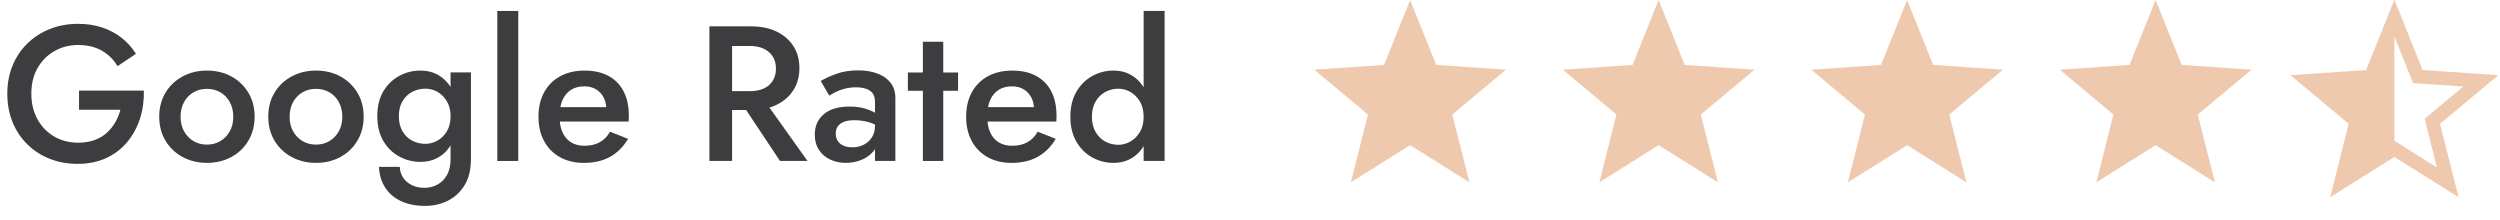 <?xml version="1.0" encoding="utf-8"?>
<!-- Generator: Adobe Illustrator 15.0.0, SVG Export Plug-In . SVG Version: 6.00 Build 0)  -->
<!DOCTYPE svg PUBLIC "-//W3C//DTD SVG 1.1//EN" "http://www.w3.org/Graphics/SVG/1.1/DTD/svg11.dtd">
<svg version="1.1" id="Layer_1" xmlns="http://www.w3.org/2000/svg" xmlns:xlink="http://www.w3.org/1999/xlink" x="0px" y="0px"
	 width="182px" height="16px" viewBox="0 0 182 16" enable-background="new 0 0 182 16" xml:space="preserve">
<polygon fill="#EFC9AD" points="102.657,10.568 98.344,13.275 99.586,8.337 95.678,5.072 100.759,4.726 102.657,0 104.555,4.726 
	109.639,5.072 105.729,8.337 106.973,13.275 "/>
<polygon fill="#EFC9AD" points="120.748,10.568 116.434,13.275 117.676,8.337 113.768,5.072 118.852,4.726 120.748,0 122.646,4.726 
	127.729,5.072 123.82,8.337 125.063,13.275 "/>
<polygon fill="#EFC9AD" points="138.838,10.568 134.523,13.275 135.768,8.337 131.859,5.072 136.939,4.726 138.838,0 140.734,4.726 
	145.818,5.072 141.909,8.337 143.152,13.275 "/>
<polygon fill="#EFC9AD" points="156.928,10.568 152.615,13.275 153.855,8.337 149.949,5.072 155.029,4.726 156.928,0 158.826,4.726 
	163.91,5.072 160,8.337 161.244,13.275 "/>
<polygon fill="none" stroke="#EFC9AD" stroke-miterlimit="10" points="174.311,10.837 170.425,13.275 171.544,8.827 168.023,5.887 
	172.601,5.575 174.311,1.318 176.02,5.575 180.598,5.887 177.076,8.827 178.196,13.275 "/>
<g>
	<path fill="#3D3C3E" d="M5.754,6.594h4.718c0.019,0.719-0.075,1.398-0.28,2.037s-0.513,1.207-0.924,1.701s-0.919,0.885-1.526,1.169
		s-1.302,0.427-2.086,0.427c-0.737,0-1.418-0.123-2.044-0.371c-0.625-0.246-1.169-0.6-1.631-1.057S1.162,9.501,0.91,8.876
		C0.658,8.25,0.532,7.564,0.532,6.818s0.128-1.43,0.385-2.051s0.618-1.157,1.085-1.61c0.467-0.453,1.013-0.803,1.638-1.05
		c0.625-0.248,1.307-0.371,2.044-0.371c0.644,0,1.229,0.089,1.757,0.266c0.528,0.177,0.996,0.427,1.407,0.749
		c0.411,0.322,0.76,0.711,1.05,1.169L8.554,4.816c-0.271-0.467-0.646-0.84-1.127-1.12c-0.48-0.28-1.063-0.42-1.743-0.42
		c-0.625,0-1.197,0.147-1.715,0.441C3.451,4.011,3.04,4.421,2.737,4.949c-0.303,0.528-0.455,1.15-0.455,1.869
		c0,0.709,0.149,1.333,0.448,1.87c0.299,0.535,0.705,0.953,1.218,1.252c0.513,0.301,1.092,0.447,1.736,0.447
		c0.438,0,0.831-0.061,1.176-0.183c0.345-0.121,0.644-0.293,0.896-0.519s0.462-0.479,0.63-0.771C8.554,8.624,8.68,8.317,8.764,7.99
		h-3.01V6.594z"/>
	<path fill="#3D3C3E" d="M12.047,6.748c0.303-0.504,0.718-0.898,1.246-1.183s1.118-0.427,1.771-0.427
		c0.662,0,1.255,0.143,1.778,0.427c0.522,0.285,0.936,0.679,1.239,1.183c0.303,0.504,0.455,1.087,0.455,1.75
		c0,0.654-0.152,1.234-0.455,1.743c-0.303,0.51-0.716,0.905-1.239,1.19c-0.523,0.282-1.116,0.426-1.778,0.426
		c-0.654,0-1.244-0.144-1.771-0.426c-0.527-0.285-0.942-0.684-1.246-1.19c-0.304-0.509-0.455-1.089-0.455-1.743
		C11.592,7.835,11.743,7.252,12.047,6.748z M13.398,9.555c0.168,0.305,0.396,0.541,0.686,0.715c0.29,0.172,0.616,0.258,0.98,0.258
		c0.364,0,0.69-0.086,0.98-0.258c0.289-0.174,0.518-0.41,0.686-0.715c0.168-0.303,0.252-0.654,0.252-1.057
		c0-0.401-0.084-0.756-0.252-1.064s-0.396-0.546-0.686-0.714c-0.29-0.168-0.616-0.252-0.98-0.252c-0.364,0-0.691,0.084-0.98,0.252
		c-0.289,0.168-0.518,0.406-0.686,0.714s-0.252,0.663-0.252,1.064C13.146,8.898,13.229,9.252,13.398,9.555z"/>
	<path fill="#3D3C3E" d="M19.985,6.748c0.303-0.504,0.718-0.898,1.246-1.183s1.118-0.427,1.771-0.427
		c0.662,0,1.255,0.143,1.778,0.427c0.522,0.285,0.936,0.679,1.239,1.183c0.303,0.504,0.455,1.087,0.455,1.75
		c0,0.654-0.152,1.234-0.455,1.743c-0.303,0.51-0.716,0.905-1.239,1.19c-0.523,0.282-1.116,0.426-1.778,0.426
		c-0.654,0-1.244-0.144-1.771-0.426c-0.527-0.285-0.942-0.684-1.246-1.19c-0.304-0.509-0.455-1.089-0.455-1.743
		C19.53,7.835,19.681,7.252,19.985,6.748z M21.336,9.555c0.168,0.305,0.396,0.541,0.686,0.715c0.29,0.172,0.616,0.258,0.98,0.258
		c0.364,0,0.69-0.086,0.98-0.258c0.289-0.174,0.518-0.41,0.686-0.715C24.836,9.252,24.92,8.9,24.92,8.498
		c0-0.401-0.084-0.756-0.252-1.064s-0.397-0.546-0.686-0.714c-0.29-0.168-0.616-0.252-0.98-0.252c-0.364,0-0.691,0.084-0.98,0.252
		c-0.289,0.168-0.518,0.406-0.686,0.714s-0.252,0.663-0.252,1.064C21.083,8.898,21.167,9.252,21.336,9.555z"/>
	<path fill="#3D3C3E" d="M27.902,6.657c0.289-0.49,0.674-0.866,1.155-1.127c0.48-0.261,0.996-0.392,1.547-0.392
		c0.542,0,1.015,0.133,1.421,0.399c0.406,0.266,0.728,0.644,0.966,1.134c0.238,0.49,0.357,1.085,0.357,1.785
		c0,0.69-0.119,1.287-0.357,1.785c-0.238,0.5-0.56,0.883-0.966,1.147c-0.406,0.266-0.88,0.396-1.421,0.396
		c-0.551,0-1.066-0.131-1.547-0.393c-0.481-0.263-0.866-0.642-1.155-1.136c-0.29-0.493-0.434-1.097-0.434-1.806
		C27.468,7.747,27.612,7.147,27.902,6.657z M29.105,12.152c0.009,0.289,0.089,0.548,0.238,0.773c0.149,0.229,0.359,0.411,0.63,0.549
		c0.271,0.135,0.588,0.2,0.952,0.2c0.308,0,0.606-0.071,0.896-0.225c0.289-0.146,0.525-0.377,0.707-0.688
		c0.182-0.308,0.273-0.705,0.273-1.188v-6.3h1.484v6.3c0,0.773-0.156,1.414-0.469,1.918s-0.721,0.879-1.225,1.127
		c-0.504,0.247-1.05,0.371-1.638,0.371c-0.691,0-1.283-0.119-1.778-0.357c-0.495-0.236-0.877-0.57-1.148-1.001
		c-0.271-0.429-0.416-0.924-0.434-1.481h1.512V12.152z M29.302,9.555c0.177,0.305,0.413,0.532,0.707,0.688
		c0.294,0.151,0.613,0.229,0.959,0.229c0.298,0,0.588-0.078,0.868-0.229c0.28-0.153,0.511-0.382,0.693-0.681
		c0.182-0.299,0.273-0.668,0.273-1.104c0-0.326-0.054-0.613-0.161-0.861c-0.107-0.247-0.25-0.457-0.427-0.63
		c-0.178-0.173-0.374-0.301-0.588-0.385s-0.434-0.126-0.658-0.126c-0.346,0-0.665,0.077-0.959,0.231
		c-0.294,0.154-0.53,0.38-0.707,0.679c-0.177,0.299-0.266,0.663-0.266,1.092C29.036,8.885,29.125,9.252,29.302,9.555z"/>
	<path fill="#3D3C3E" d="M37.73,0.798v10.92h-1.526V0.798H37.73z"/>
	<path fill="#3D3C3E" d="M40.761,11.438c-0.5-0.276-0.884-0.672-1.155-1.176S39.2,9.17,39.2,8.498c0-0.681,0.138-1.274,0.413-1.778
		c0.275-0.504,0.665-0.894,1.169-1.169c0.504-0.275,1.097-0.413,1.778-0.413s1.262,0.131,1.743,0.392
		c0.48,0.261,0.847,0.637,1.099,1.127c0.252,0.49,0.378,1.081,0.378,1.771c0,0.075-0.002,0.154-0.007,0.238
		s-0.007,0.145-0.007,0.182H40.11v-1.05h4.354l-0.462,0.644c0.028-0.056,0.059-0.131,0.091-0.224
		c0.032-0.093,0.049-0.172,0.049-0.238c0-0.345-0.068-0.644-0.203-0.896c-0.135-0.252-0.322-0.448-0.56-0.588
		c-0.238-0.14-0.516-0.21-0.833-0.21c-0.383,0-0.707,0.084-0.973,0.252c-0.266,0.168-0.472,0.411-0.616,0.728
		c-0.145,0.317-0.217,0.709-0.217,1.176c-0.009,0.458,0.058,0.849,0.203,1.175c0.145,0.328,0.352,0.574,0.623,0.742
		s0.602,0.252,0.994,0.252c0.42,0,0.784-0.084,1.092-0.252c0.308-0.168,0.56-0.424,0.756-0.771l1.316,0.52
		c-0.345,0.578-0.784,1.017-1.316,1.311c-0.532,0.294-1.171,0.439-1.918,0.439C41.836,11.857,41.26,11.718,40.761,11.438z"/>
	<path fill="#3D3C3E" d="M53.297,1.918v9.8h-1.652v-9.8H53.297z M52.625,1.918h2.044c0.718,0,1.339,0.126,1.862,0.378
		c0.522,0.252,0.931,0.604,1.225,1.057s0.441,0.987,0.441,1.603c0,0.616-0.147,1.153-0.441,1.61s-0.703,0.812-1.225,1.064
		c-0.523,0.252-1.144,0.378-1.862,0.378h-2.044V6.636h1.974c0.383,0,0.714-0.063,0.994-0.188c0.28-0.126,0.499-0.313,0.658-0.56
		c0.158-0.247,0.238-0.543,0.238-0.889c0-0.354-0.08-0.653-0.238-0.896c-0.159-0.242-0.378-0.429-0.658-0.56
		c-0.28-0.131-0.611-0.196-0.994-0.196h-1.974V1.918z M55.453,7.042l3.332,4.676h-2.002l-3.108-4.676H55.453z"/>
	<path fill="#3D3C3E" d="M60.997,10.27c0.103,0.153,0.245,0.271,0.427,0.342c0.182,0.076,0.39,0.113,0.623,0.113
		c0.308,0,0.585-0.063,0.833-0.188c0.247-0.127,0.445-0.309,0.595-0.539c0.149-0.232,0.224-0.516,0.224-0.84l0.224,0.84
		c0,0.41-0.119,0.756-0.357,1.035c-0.238,0.279-0.537,0.486-0.896,0.623c-0.359,0.136-0.726,0.201-1.099,0.201
		c-0.401,0-0.775-0.078-1.12-0.236c-0.345-0.158-0.621-0.393-0.826-0.699c-0.206-0.311-0.308-0.682-0.308-1.12
		c0-0.625,0.219-1.12,0.658-1.491c0.439-0.369,1.06-0.553,1.862-0.553c0.429,0,0.8,0.047,1.113,0.14
		c0.313,0.093,0.572,0.203,0.777,0.329c0.206,0.126,0.35,0.241,0.434,0.341V9.34c-0.289-0.205-0.597-0.354-0.924-0.447
		c-0.327-0.094-0.672-0.141-1.036-0.141c-0.317,0-0.574,0.04-0.77,0.119c-0.196,0.08-0.343,0.188-0.441,0.329
		c-0.098,0.141-0.147,0.313-0.147,0.519C60.843,9.932,60.894,10.115,60.997,10.27z M59.751,5.894
		c0.298-0.177,0.676-0.35,1.134-0.518c0.457-0.168,0.989-0.252,1.596-0.252c0.522,0,0.989,0.077,1.4,0.231
		c0.411,0.154,0.73,0.38,0.959,0.679c0.229,0.299,0.343,0.663,0.343,1.092v4.592h-1.484V7.42c0-0.206-0.033-0.374-0.098-0.504
		c-0.065-0.131-0.161-0.238-0.287-0.322c-0.126-0.084-0.273-0.145-0.441-0.182s-0.35-0.056-0.546-0.056
		c-0.299,0-0.581,0.035-0.847,0.105c-0.266,0.07-0.493,0.154-0.679,0.252c-0.187,0.098-0.332,0.18-0.434,0.245L59.751,5.894z"/>
	<path fill="#3D3C3E" d="M69.747,5.278v1.33h-3.654v-1.33H69.747z M68.669,3.038v8.68h-1.484v-8.68H68.669z"/>
	<path fill="#3D3C3E" d="M71.896,11.438c-0.5-0.276-0.884-0.672-1.155-1.176s-0.406-1.092-0.406-1.764
		c0-0.681,0.138-1.274,0.413-1.778c0.275-0.504,0.665-0.894,1.169-1.169c0.504-0.275,1.097-0.413,1.778-0.413
		c0.681,0,1.262,0.131,1.743,0.392c0.48,0.261,0.847,0.637,1.099,1.127c0.252,0.49,0.378,1.081,0.378,1.771
		c0,0.075-0.002,0.154-0.007,0.238c-0.005,0.084-0.007,0.145-0.007,0.182h-5.656v-1.05h4.354l-0.462,0.644
		c0.028-0.056,0.059-0.131,0.091-0.224c0.032-0.093,0.049-0.172,0.049-0.238c0-0.345-0.068-0.644-0.203-0.896
		c-0.135-0.252-0.322-0.448-0.56-0.588c-0.238-0.14-0.516-0.21-0.833-0.21c-0.383,0-0.707,0.084-0.973,0.252
		s-0.472,0.411-0.616,0.728c-0.145,0.317-0.217,0.709-0.217,1.176c-0.009,0.458,0.058,0.849,0.203,1.175
		c0.145,0.328,0.352,0.574,0.623,0.742s0.602,0.252,0.994,0.252c0.42,0,0.784-0.084,1.092-0.252s0.56-0.424,0.756-0.771l1.316,0.52
		c-0.345,0.578-0.784,1.017-1.316,1.311c-0.532,0.294-1.171,0.439-1.918,0.439C72.972,11.857,72.395,11.718,71.896,11.438z"/>
	<path fill="#3D3C3E" d="M78.357,6.685c0.289-0.499,0.674-0.882,1.155-1.148c0.48-0.266,0.996-0.399,1.547-0.399
		c0.542,0,1.015,0.135,1.421,0.406c0.406,0.271,0.728,0.656,0.966,1.155c0.238,0.5,0.357,1.099,0.357,1.799
		c0,0.691-0.119,1.288-0.357,1.792c-0.238,0.505-0.56,0.894-0.966,1.162c-0.406,0.271-0.88,0.405-1.421,0.405
		c-0.551,0-1.066-0.133-1.547-0.397c-0.481-0.267-0.866-0.651-1.155-1.155c-0.29-0.504-0.434-1.104-0.434-1.806
		C77.923,7.789,78.067,7.184,78.357,6.685z M79.757,9.604c0.177,0.312,0.413,0.541,0.707,0.701c0.294,0.158,0.613,0.237,0.959,0.237
		c0.298,0,0.588-0.079,0.868-0.237c0.28-0.16,0.511-0.391,0.693-0.693c0.182-0.301,0.273-0.674,0.273-1.111
		c0-0.438-0.091-0.81-0.273-1.113c-0.182-0.303-0.413-0.534-0.693-0.693c-0.28-0.159-0.57-0.238-0.868-0.238
		c-0.346,0-0.665,0.08-0.959,0.238c-0.294,0.158-0.53,0.392-0.707,0.7C79.58,7.7,79.491,8.068,79.491,8.498
		C79.491,8.927,79.58,9.296,79.757,9.604z M84.783,0.798v10.92h-1.526V0.798H84.783z"/>
</g>
<polygon fill="#EFC9AD" points="174.311,1.914 174.311,10.837 170.916,13.271 171.787,8.996 168.023,5.7 171.979,5.621 "/>
</svg>
